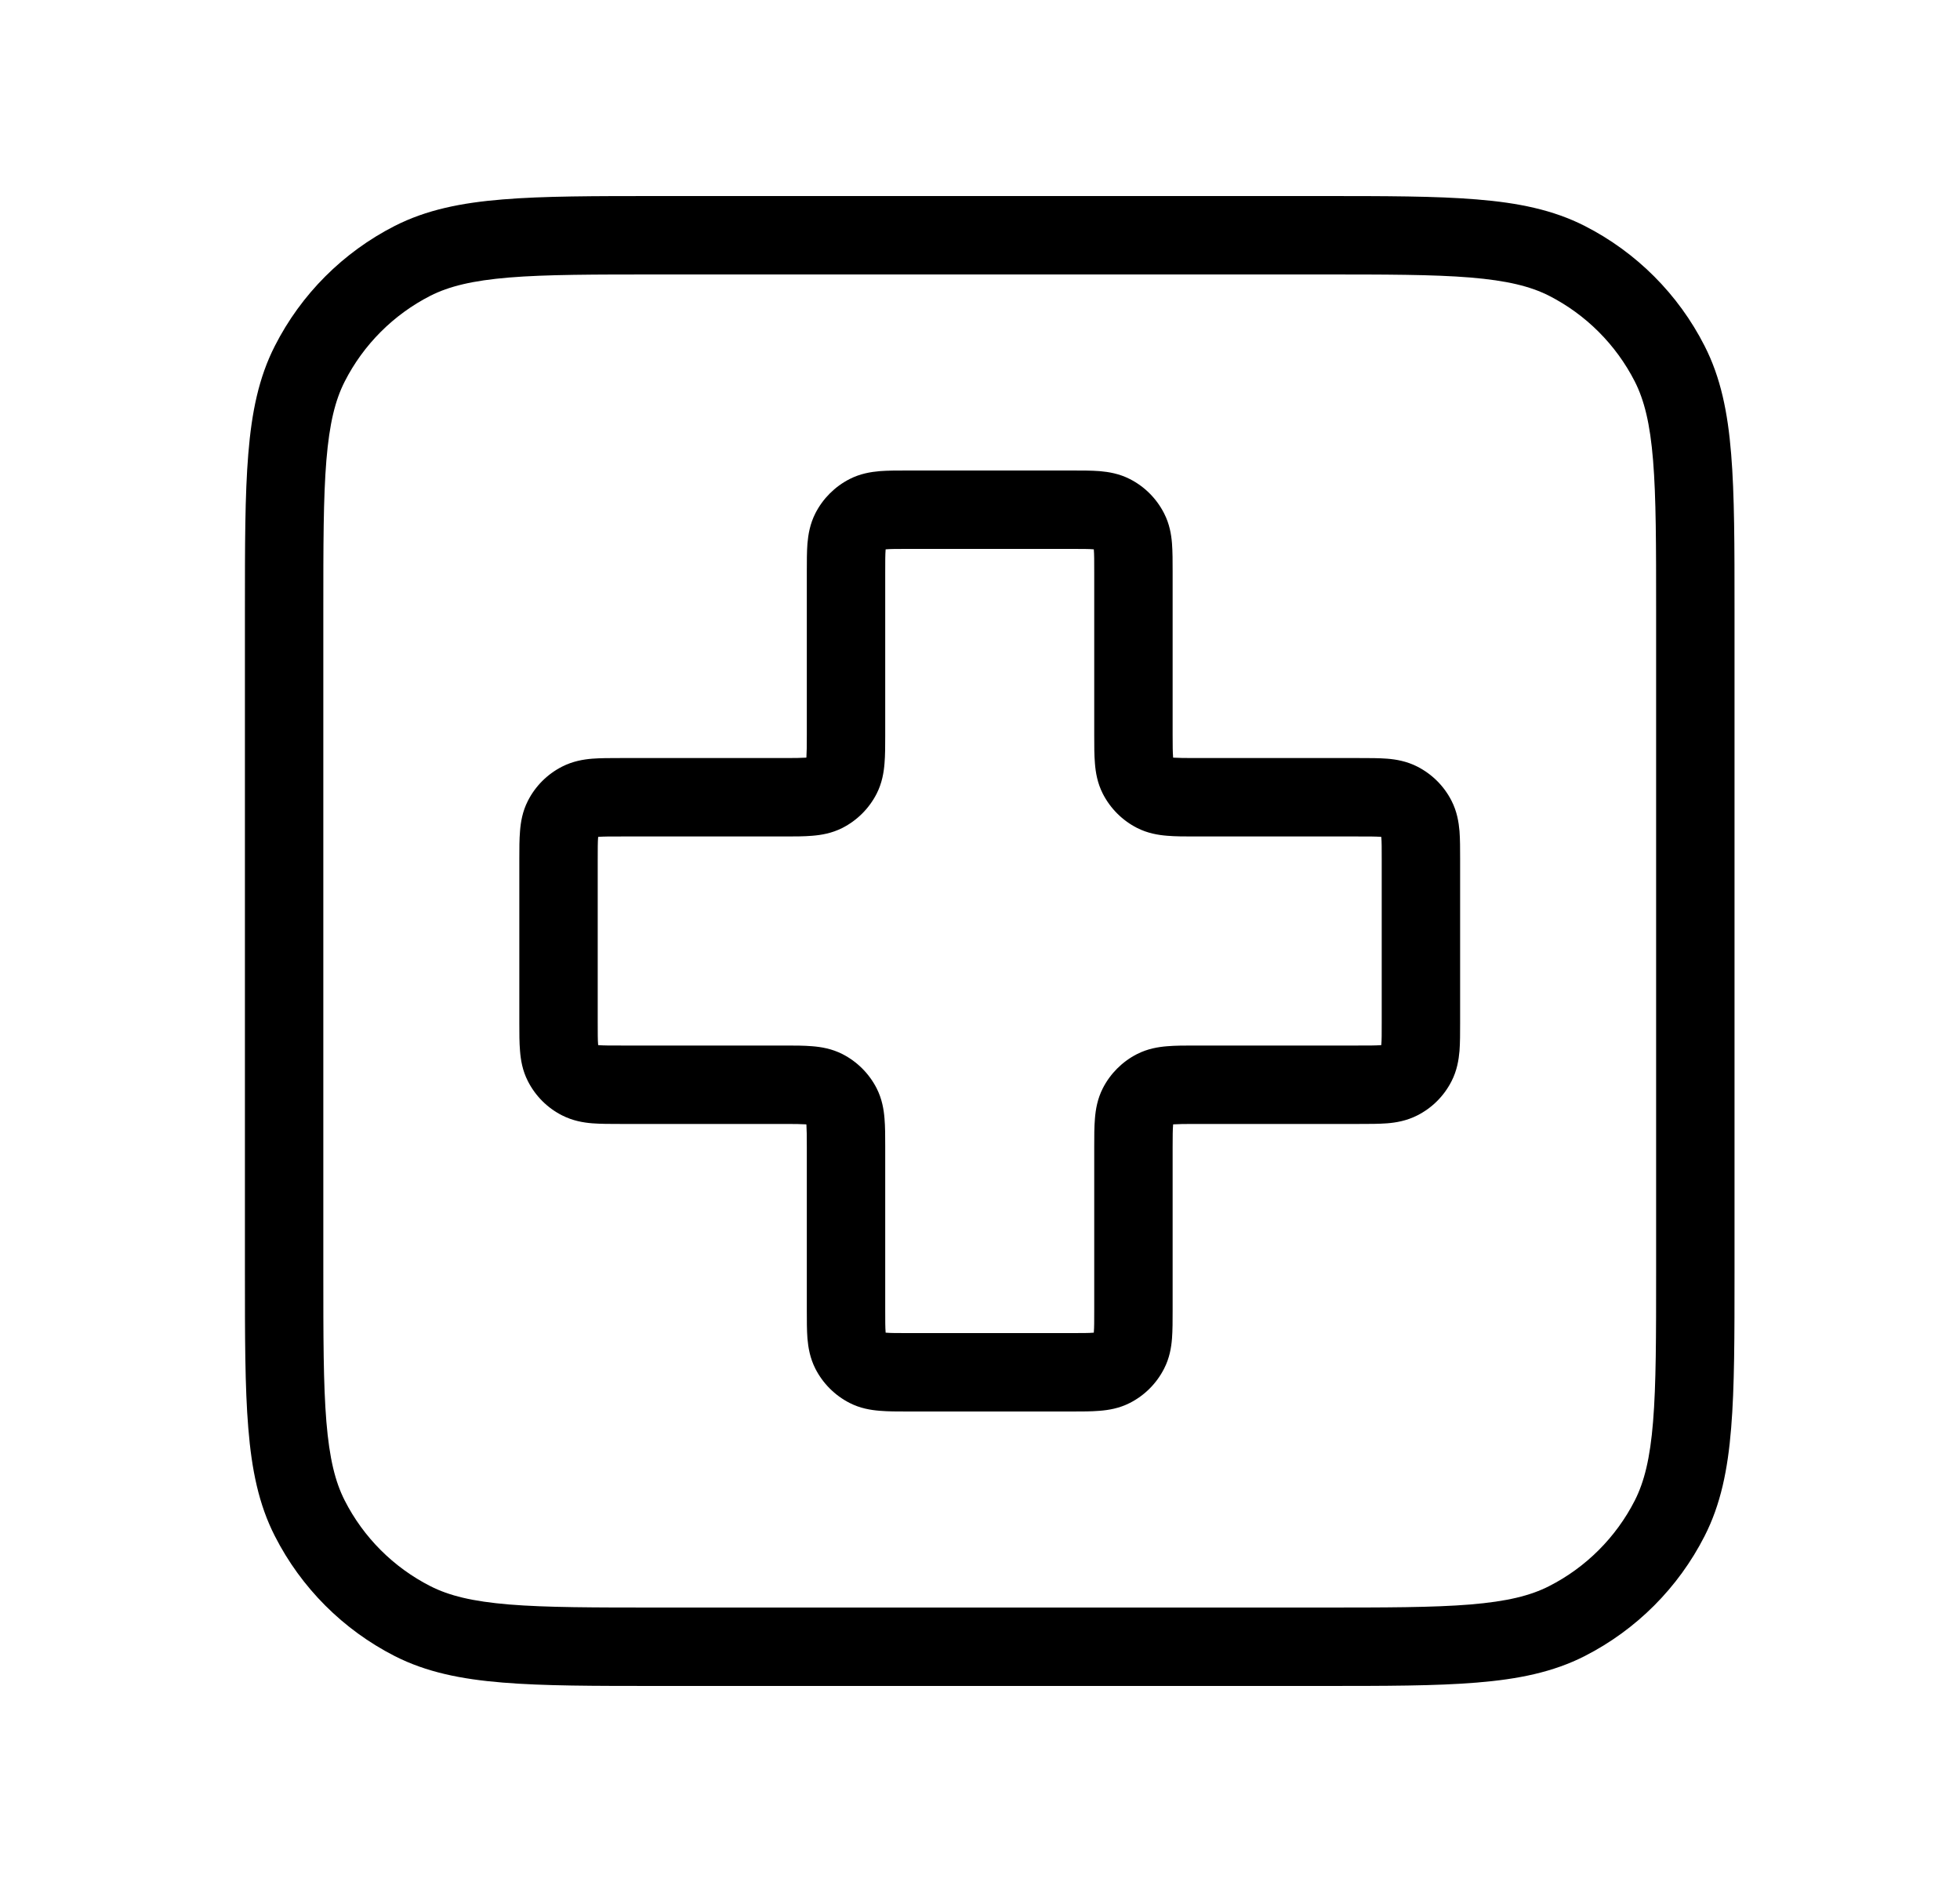 <svg width="25" height="24" viewBox="0 0 25 24" fill="none" xmlns="http://www.w3.org/2000/svg">
<path fill-rule="evenodd" clip-rule="evenodd" d="M13.673 6H11.575C11.449 6 11.326 6 11.222 6.008C11.107 6.018 10.972 6.04 10.837 6.109C10.649 6.205 10.496 6.358 10.4 6.546C10.331 6.682 10.309 6.817 10.299 6.931C10.291 7.035 10.291 7.158 10.291 7.284L10.291 9.367C10.291 9.515 10.29 9.596 10.286 9.654L10.285 9.661L10.278 9.662C10.22 9.666 10.139 9.667 9.991 9.667L7.908 9.667C7.782 9.667 7.659 9.667 7.555 9.675C7.441 9.684 7.306 9.707 7.17 9.776C6.982 9.872 6.829 10.024 6.733 10.213C6.664 10.348 6.642 10.483 6.633 10.598C6.624 10.702 6.624 10.825 6.624 10.951V13.049C6.624 13.175 6.624 13.298 6.633 13.402C6.642 13.517 6.664 13.652 6.733 13.787C6.829 13.976 6.982 14.129 7.17 14.224C7.306 14.293 7.441 14.316 7.555 14.325C7.659 14.333 7.782 14.333 7.908 14.333L9.991 14.333C10.139 14.333 10.22 14.334 10.278 14.338L10.285 14.339L10.286 14.346C10.29 14.404 10.291 14.485 10.291 14.633L10.291 16.716C10.291 16.842 10.291 16.965 10.299 17.069C10.309 17.183 10.331 17.318 10.4 17.454C10.496 17.642 10.649 17.795 10.837 17.891C10.972 17.96 11.107 17.982 11.222 17.991C11.326 18 11.448 18 11.575 18H13.673C13.8 18 13.922 18 14.027 17.991C14.141 17.982 14.276 17.96 14.411 17.891C14.6 17.795 14.752 17.642 14.848 17.454C14.918 17.318 14.94 17.183 14.949 17.069C14.957 16.965 14.957 16.842 14.957 16.716L14.957 14.633C14.957 14.485 14.958 14.404 14.963 14.346L14.963 14.339L14.97 14.338C15.028 14.334 15.109 14.333 15.257 14.333L17.34 14.333C17.466 14.333 17.589 14.333 17.693 14.325C17.807 14.316 17.942 14.293 18.078 14.224C18.266 14.129 18.419 13.976 18.515 13.787C18.584 13.652 18.606 13.517 18.616 13.402C18.624 13.298 18.624 13.175 18.624 13.049V10.951C18.624 10.825 18.624 10.702 18.616 10.598C18.606 10.483 18.584 10.348 18.515 10.213C18.419 10.024 18.266 9.872 18.078 9.776C17.942 9.707 17.807 9.684 17.693 9.675C17.589 9.667 17.466 9.667 17.34 9.667L15.257 9.667C15.109 9.667 15.028 9.666 14.97 9.662L14.963 9.661L14.963 9.654C14.958 9.596 14.957 9.515 14.957 9.367L14.957 7.284C14.957 7.158 14.957 7.035 14.949 6.931C14.94 6.817 14.918 6.682 14.848 6.546C14.752 6.358 14.6 6.205 14.411 6.109C14.276 6.04 14.141 6.018 14.027 6.008C13.922 6 13.8 6 13.673 6ZM11.296 7.012L11.296 7.006L11.303 7.005C11.361 7 11.442 7 11.591 7H13.657C13.806 7 13.887 7 13.945 7.005L13.952 7.006L13.952 7.012C13.957 7.071 13.957 7.152 13.957 7.3L13.957 9.383C13.957 9.509 13.957 9.632 13.966 9.736C13.975 9.85 13.997 9.985 14.066 10.121C14.162 10.309 14.315 10.462 14.503 10.558C14.639 10.627 14.774 10.649 14.888 10.658C14.992 10.667 15.115 10.667 15.241 10.667L17.324 10.667C17.472 10.667 17.553 10.667 17.612 10.672L17.618 10.672L17.619 10.679C17.624 10.737 17.624 10.818 17.624 10.967V13.033C17.624 13.182 17.624 13.263 17.619 13.321L17.618 13.328L17.612 13.328C17.553 13.333 17.472 13.333 17.324 13.333L15.241 13.333C15.115 13.333 14.992 13.333 14.888 13.342C14.774 13.351 14.639 13.373 14.503 13.442C14.315 13.538 14.162 13.691 14.066 13.879C13.997 14.015 13.975 14.15 13.966 14.264C13.957 14.368 13.957 14.491 13.957 14.617L13.957 16.7C13.957 16.848 13.957 16.929 13.952 16.988L13.952 16.994L13.945 16.995C13.887 17 13.806 17 13.657 17H11.591C11.442 17 11.361 17 11.303 16.995L11.296 16.994L11.296 16.988C11.291 16.929 11.291 16.848 11.291 16.7V14.617C11.291 14.491 11.291 14.368 11.282 14.264C11.273 14.15 11.251 14.015 11.182 13.879C11.086 13.691 10.933 13.538 10.745 13.442C10.609 13.373 10.474 13.351 10.36 13.342C10.256 13.333 10.133 13.333 10.007 13.333L7.924 13.333C7.776 13.333 7.695 13.333 7.636 13.328L7.63 13.328L7.629 13.321C7.624 13.263 7.624 13.182 7.624 13.033V10.967C7.624 10.818 7.624 10.737 7.629 10.679L7.63 10.672L7.636 10.672C7.695 10.667 7.776 10.667 7.924 10.667L10.007 10.667C10.133 10.667 10.256 10.667 10.36 10.658C10.474 10.649 10.609 10.627 10.745 10.558C10.933 10.462 11.086 10.309 11.182 10.121C11.251 9.985 11.273 9.85 11.282 9.736C11.291 9.632 11.291 9.509 11.291 9.383V7.3C11.291 7.152 11.291 7.071 11.296 7.012Z" fill="black"/>
<path fill-rule="evenodd" clip-rule="evenodd" d="M16.846 2.5H8.402C7.581 2.5 6.934 2.5 6.413 2.543C5.882 2.586 5.438 2.676 5.035 2.881C4.376 3.217 3.841 3.752 3.506 4.411C3.3 4.814 3.21 5.258 3.167 5.789C3.124 6.31 3.124 6.957 3.124 7.778V16.222C3.124 17.044 3.124 17.691 3.167 18.211C3.21 18.742 3.3 19.186 3.506 19.589C3.841 20.247 4.376 20.783 5.035 21.119C5.438 21.324 5.882 21.414 6.413 21.457C6.934 21.5 7.581 21.5 8.402 21.5H16.846C17.668 21.5 18.314 21.5 18.835 21.457C19.366 21.414 19.81 21.324 20.213 21.119C20.872 20.783 21.407 20.247 21.742 19.589C21.948 19.186 22.038 18.742 22.081 18.211C22.124 17.691 22.124 17.044 22.124 16.222V7.778C22.124 6.957 22.124 6.31 22.081 5.789C22.038 5.258 21.948 4.814 21.742 4.411C21.407 3.752 20.872 3.217 20.213 2.881C19.81 2.676 19.366 2.586 18.835 2.543C18.314 2.5 17.668 2.5 16.846 2.5ZM5.489 3.772C5.728 3.651 6.025 3.578 6.494 3.539C6.97 3.5 7.576 3.5 8.424 3.5H16.824C17.672 3.5 18.279 3.5 18.754 3.539C19.223 3.578 19.52 3.651 19.759 3.772C20.229 4.012 20.612 4.395 20.852 4.865C20.973 5.104 21.047 5.401 21.085 5.87C21.124 6.345 21.124 6.952 21.124 7.8V16.2C21.124 17.048 21.124 17.654 21.085 18.13C21.047 18.599 20.973 18.896 20.852 19.135C20.612 19.605 20.229 19.988 19.759 20.227C19.52 20.349 19.223 20.422 18.754 20.461C18.279 20.5 17.672 20.5 16.824 20.5H8.424C7.576 20.5 6.97 20.5 6.494 20.461C6.025 20.422 5.728 20.349 5.489 20.227C5.019 19.988 4.636 19.605 4.397 19.135C4.275 18.896 4.202 18.599 4.163 18.13C4.124 17.654 4.124 17.048 4.124 16.2V7.8C4.124 6.952 4.124 6.345 4.163 5.87C4.202 5.401 4.275 5.104 4.397 4.865C4.636 4.395 5.019 4.012 5.489 3.772Z" fill="black"/>
</svg>
